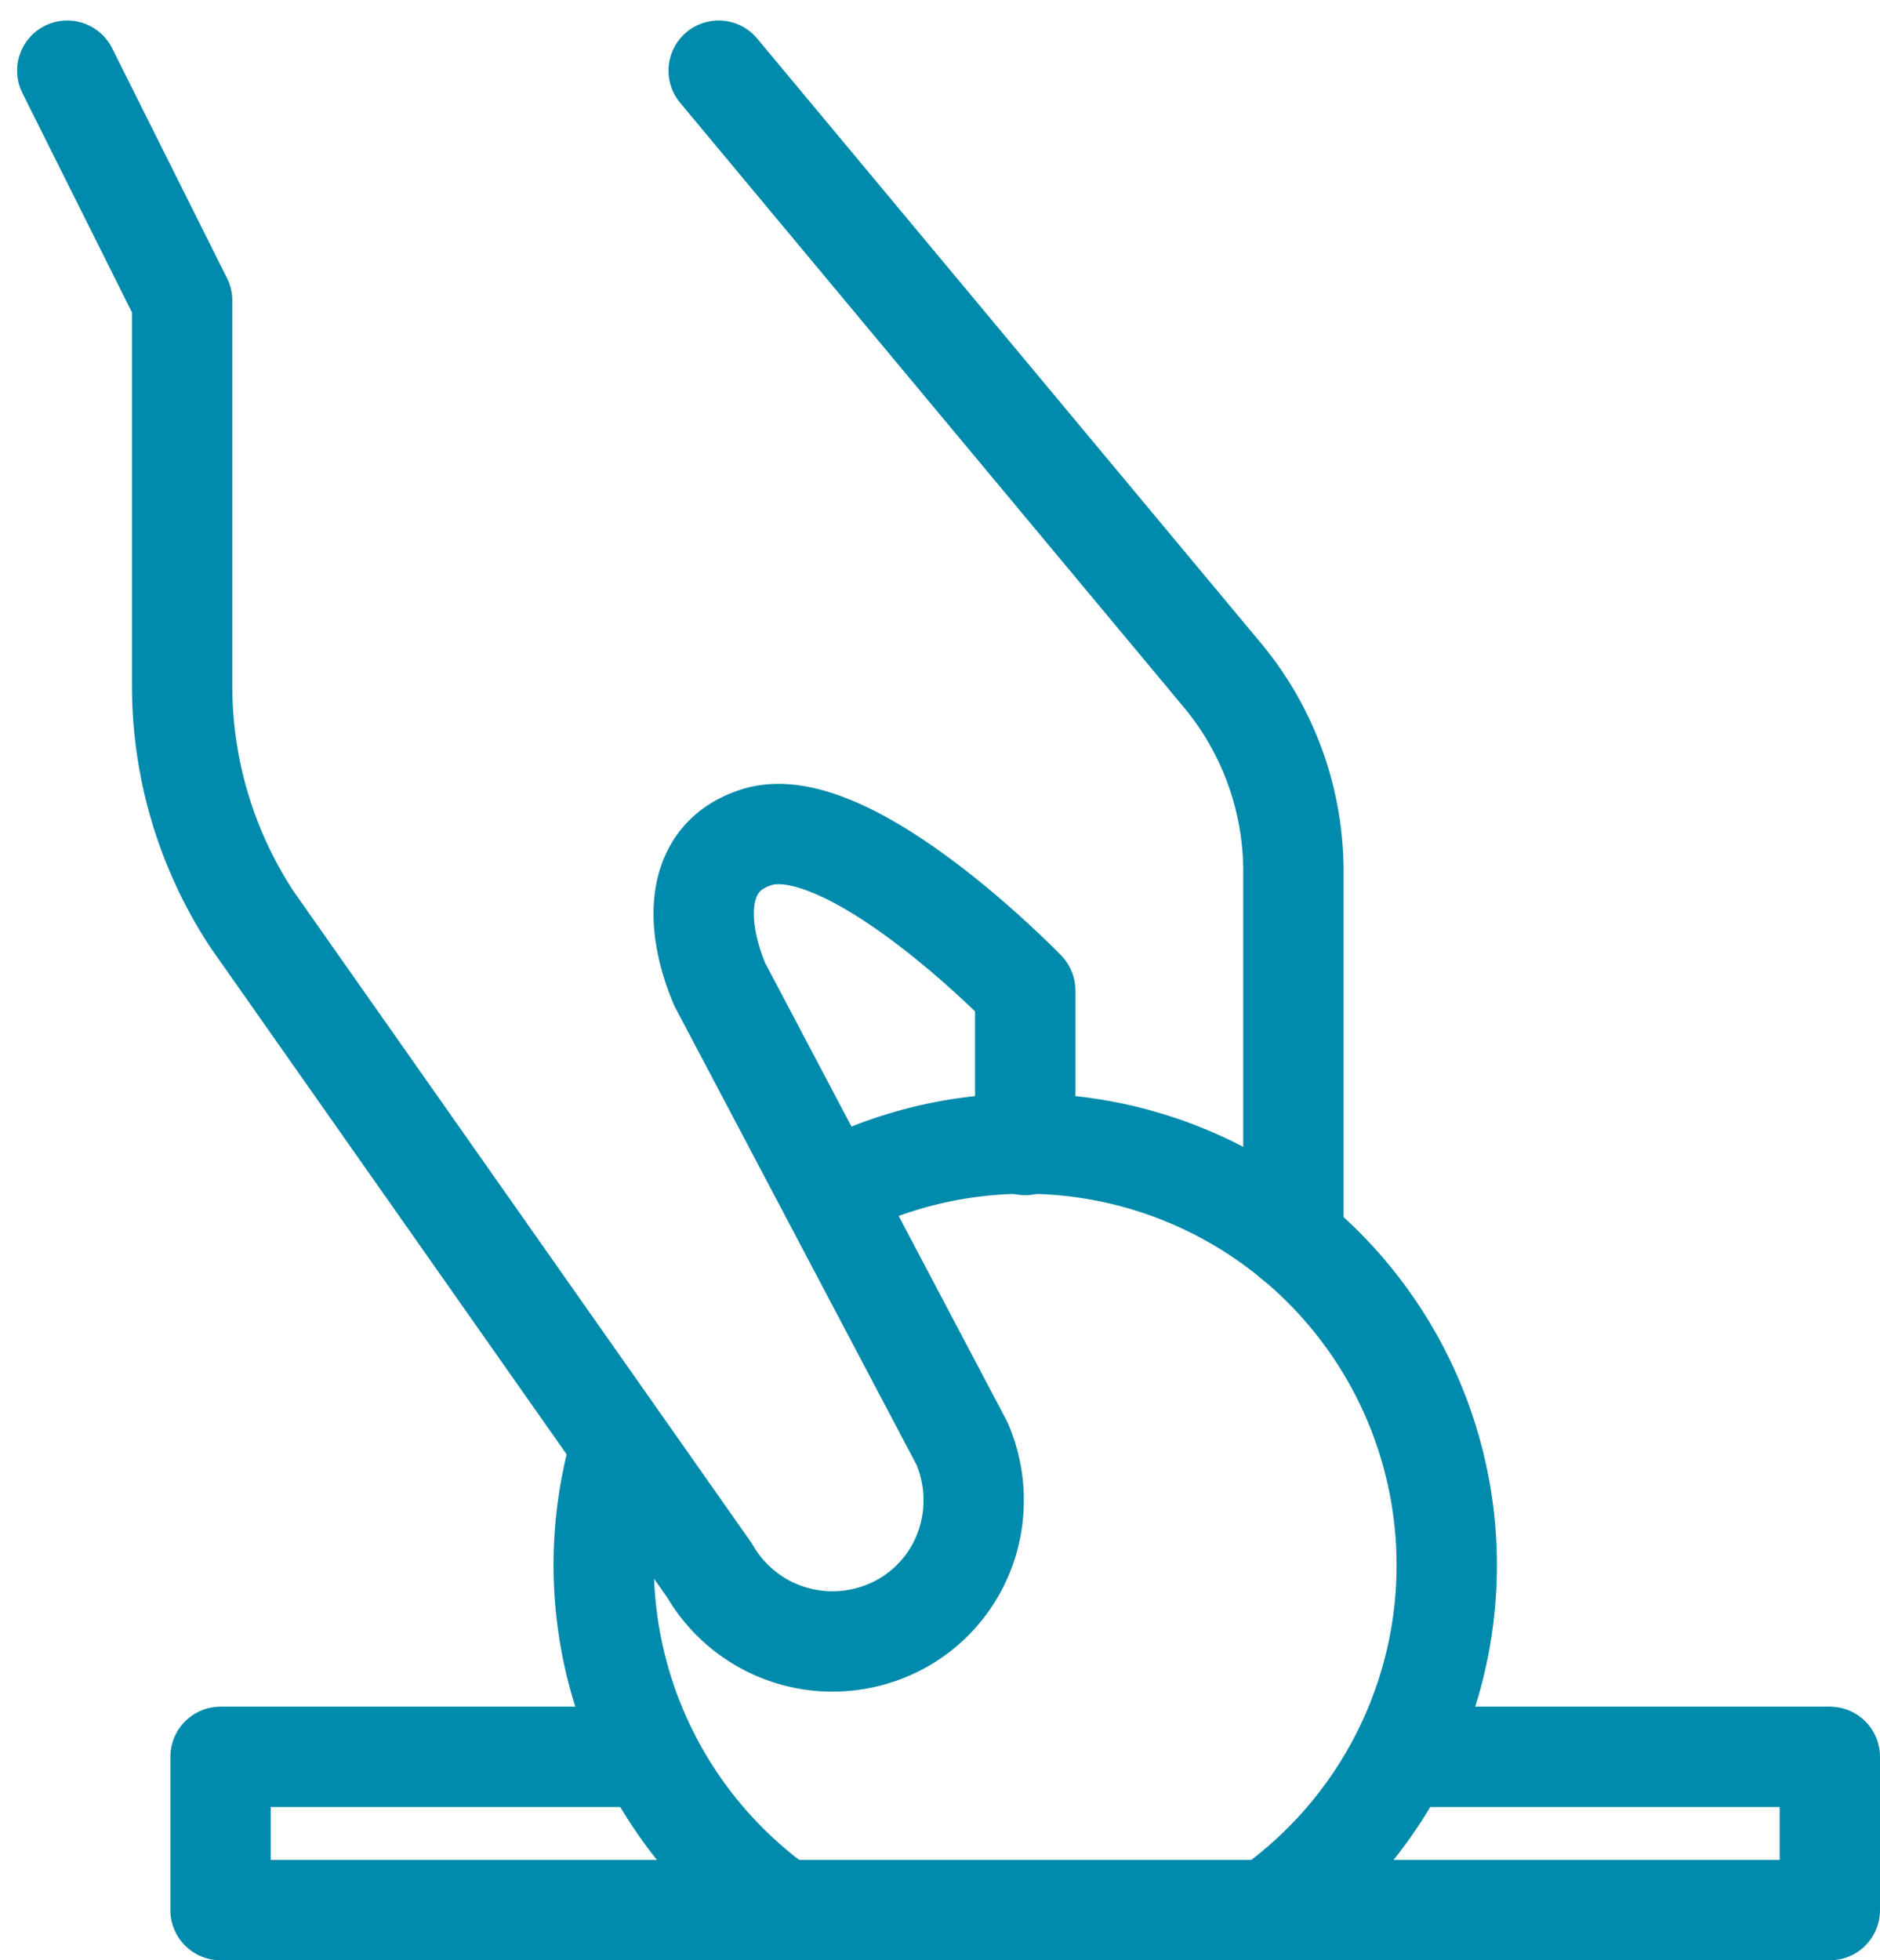<svg xmlns="http://www.w3.org/2000/svg" width="56.22" height="58.612" viewBox="0 0 56.22 58.612">
    <defs>
        <style>
            .cls-1,.cls-2{fill:none;stroke:#008aab;stroke-linejoin:round;stroke-width:3px}.cls-1{stroke-linecap:round}
        </style>
    </defs>
    <g id="Group_6129" data-name="Group 6129" transform="translate(-39.988 -344.887)">
        <path id="Path_312" d="M59 347l15.063 18.075a9.167 9.167 0 0 1 2.124 5.868v11.021" class="cls-1" data-name="Path 312" transform="translate(2.479)"/>
        <path id="Path_313" d="M70.646 379.123V374.5s-5.264-5.443-8.021-4.583c-1.936.6-1.84 2.686-1.115 4.4l7.245 13.729a4.293 4.293 0 0 1 .213 2.775 4.184 4.184 0 0 1-3.014 3.008 4.245 4.245 0 0 1-4.748-1.986l-13.671-19.451a12.7 12.7 0 0 1-2.1-6.99v-11.527L42 347" class="cls-1" data-name="Path 313"/>
        <path id="Path_314" d="M81.292 391h12.833v4.583H46V391h12.833" class="cls-2" data-name="Path 314" transform="translate(.583 6.416)"/>
        <path id="Path_315" d="M61.354 396.77a12.622 12.622 0 0 1-4.832-13.914" class="cls-2" data-name="Path 315" transform="translate(2.042 5.229)"/>
        <path id="Path_316" d="M61.885 376.443a12.606 12.606 0 0 1 13.107 21.476" class="cls-2" data-name="Path 316" transform="translate(2.9 4.083)"/>
    </g>
</svg>
